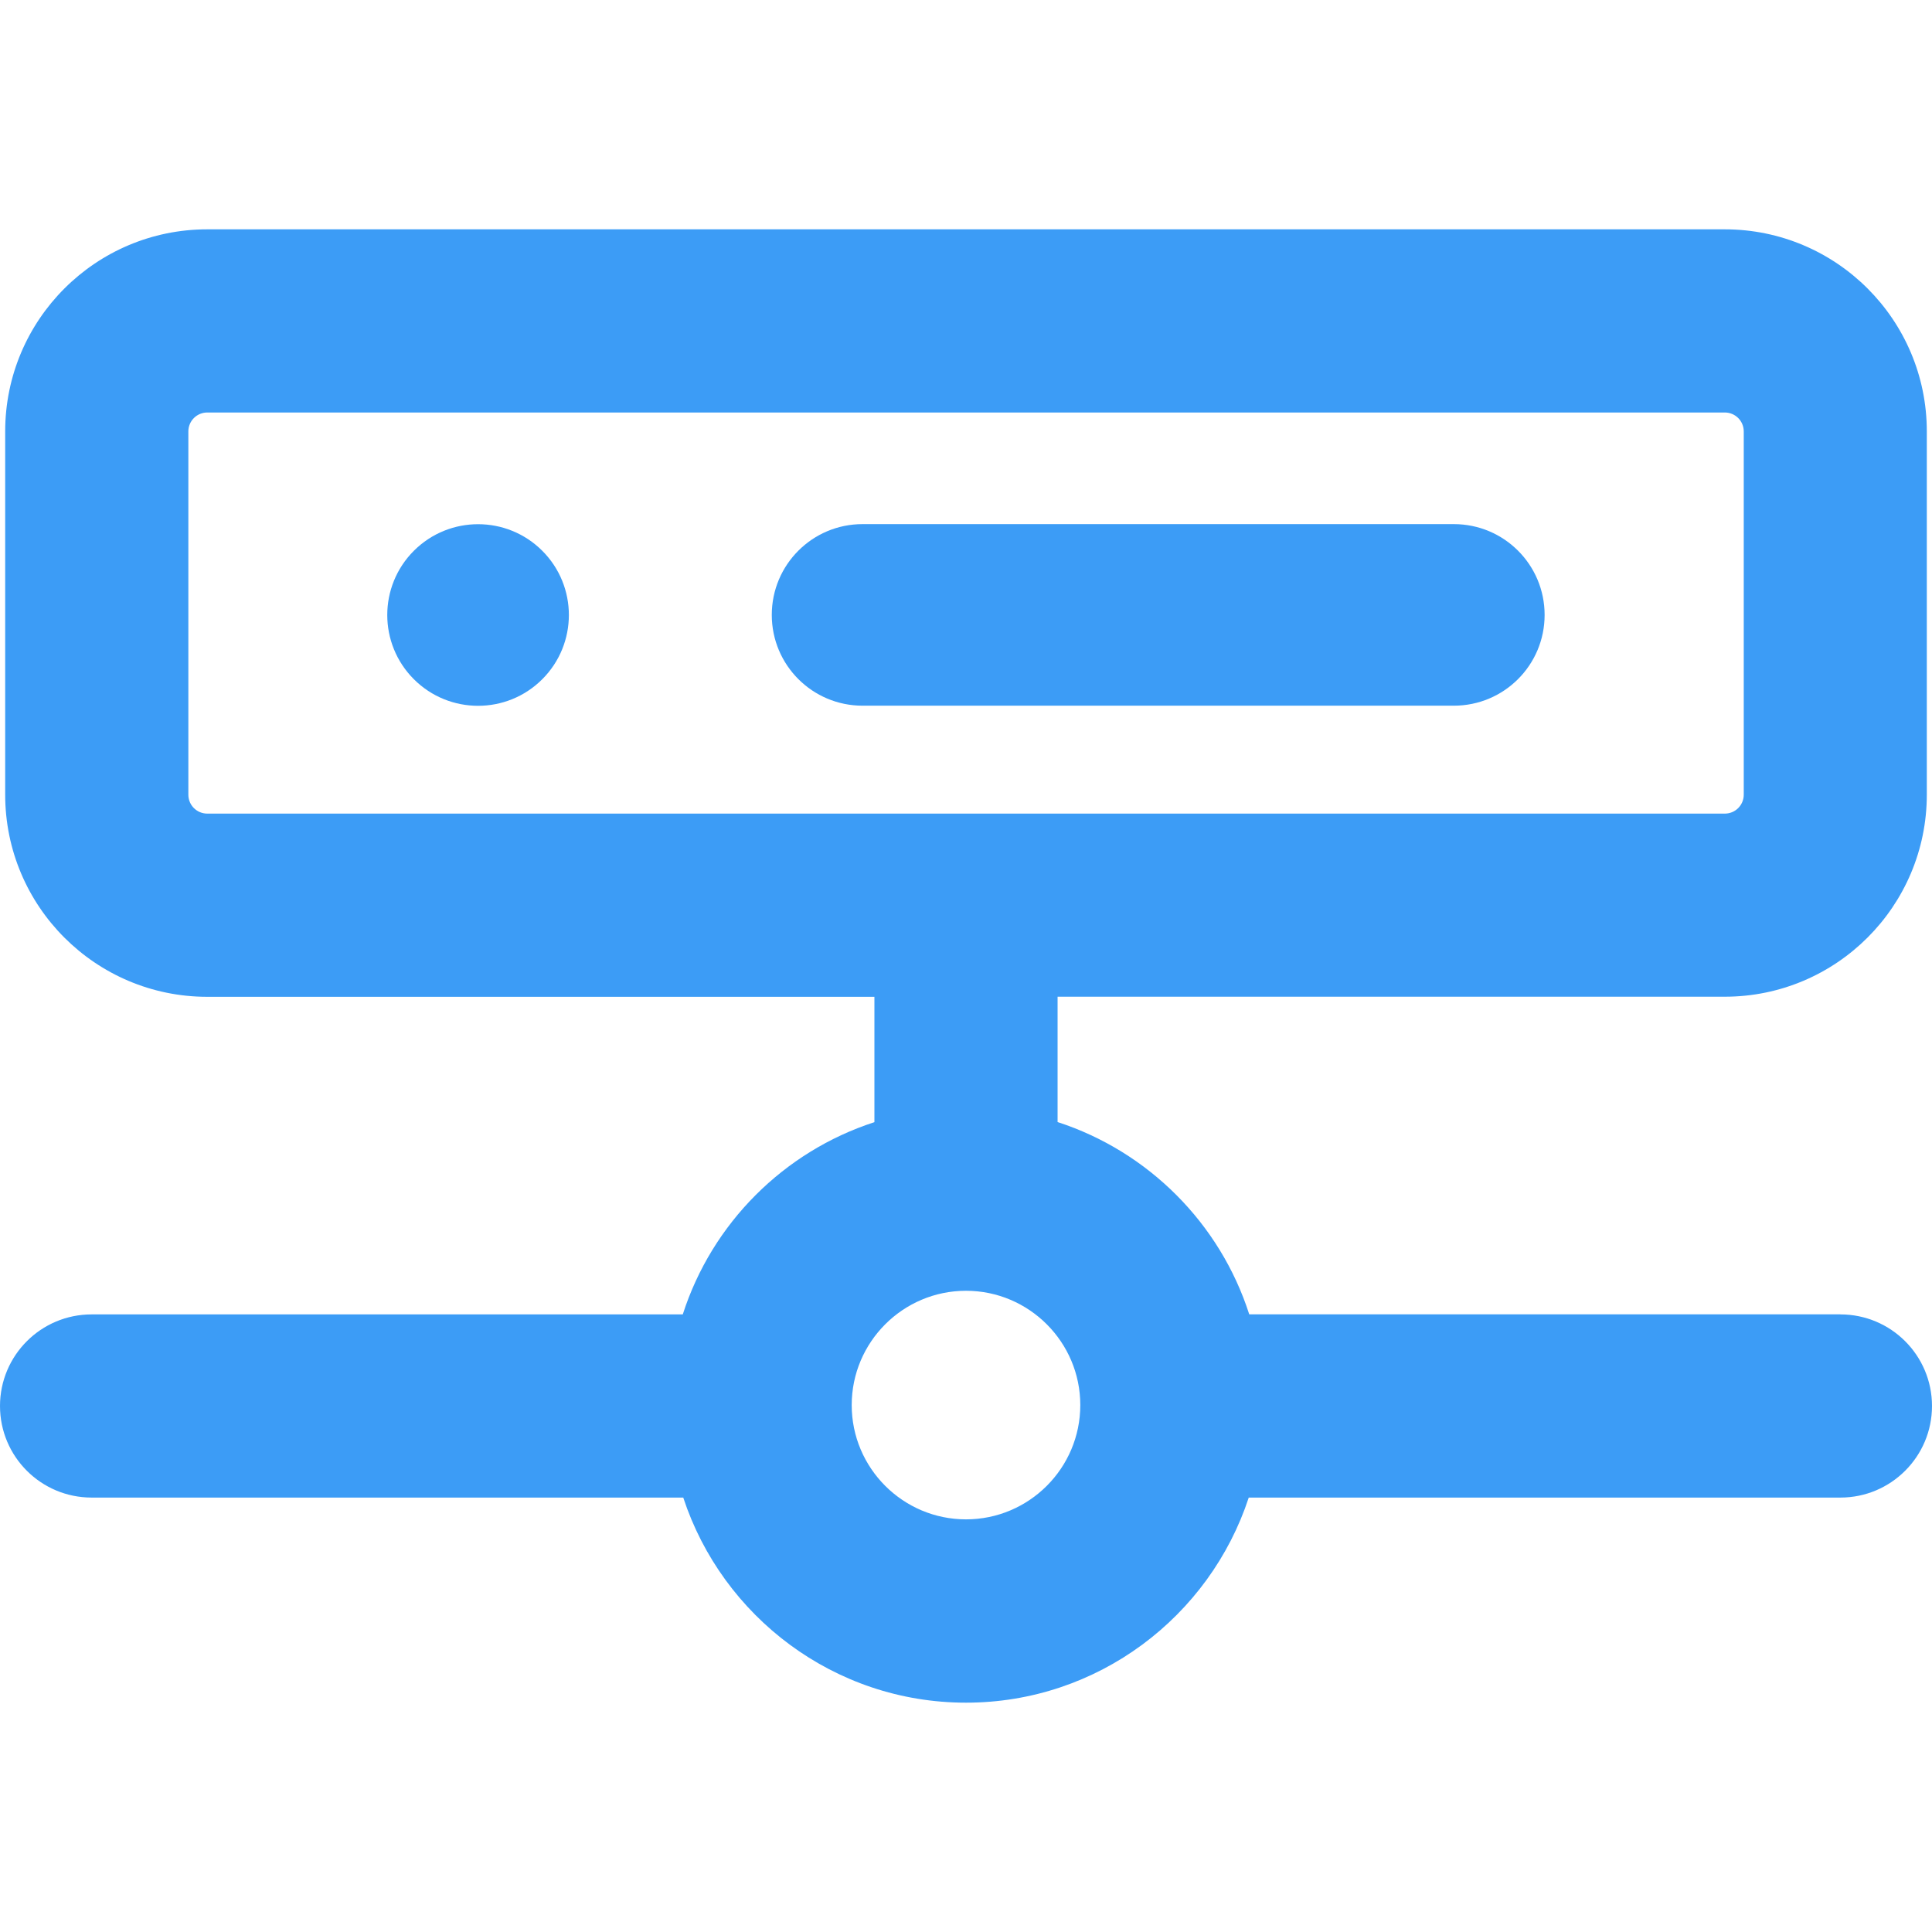 <svg xmlns="http://www.w3.org/2000/svg" width="57" height="57" viewBox="0 0 57 57" fill="none"><path d="M12.21 16.25C11.164 17.296 11.164 18.993 12.21 20.039C13.256 21.085 14.954 21.085 15.999 20.039C17.045 18.993 17.045 17.296 15.999 16.25C14.954 15.204 13.256 15.204 12.21 16.25Z" fill="#3C9CF6"></path><path d="M42.892 15.463H25.448C23.968 15.463 22.77 16.661 22.77 18.142C22.77 19.622 23.968 20.82 25.448 20.82H42.892C44.373 20.82 45.571 19.622 45.571 18.142C45.571 16.661 44.373 15.463 42.892 15.463Z" fill="#3C9CF6"></path><path d="M54.298 38.776H36.856C35.996 36.094 33.878 33.973 31.202 33.104V29.406H50.885C54.177 29.406 56.847 26.736 56.847 23.443V12.728C56.847 9.436 54.177 6.766 50.885 6.766H6.115C2.823 6.766 0.153 9.436 0.153 12.728V23.446C0.153 26.739 2.823 29.409 6.115 29.409H25.798V33.107C23.119 33.976 21.004 36.097 20.144 38.779H2.702C1.21 38.779 0 39.989 0 41.481C0 42.973 1.21 44.183 2.702 44.183H20.158C21.31 47.69 24.611 50.234 28.5 50.234C32.389 50.234 35.69 47.693 36.842 44.183H54.298C55.79 44.183 57 42.973 57 41.481C57 39.989 55.79 38.779 54.298 38.779V38.776ZM5.557 12.728C5.557 12.42 5.807 12.17 6.115 12.17H50.888C51.196 12.17 51.446 12.42 51.446 12.728V23.446C51.446 23.755 51.196 24.004 50.888 24.004H6.115C5.807 24.004 5.557 23.755 5.557 23.446V12.728ZM28.5 44.826C26.641 44.826 25.128 43.314 25.128 41.454C25.128 39.595 26.641 38.082 28.5 38.082C30.359 38.082 31.872 39.595 31.872 41.454C31.872 43.314 30.359 44.826 28.5 44.826Z" fill="#3C9CF6"></path></svg>
